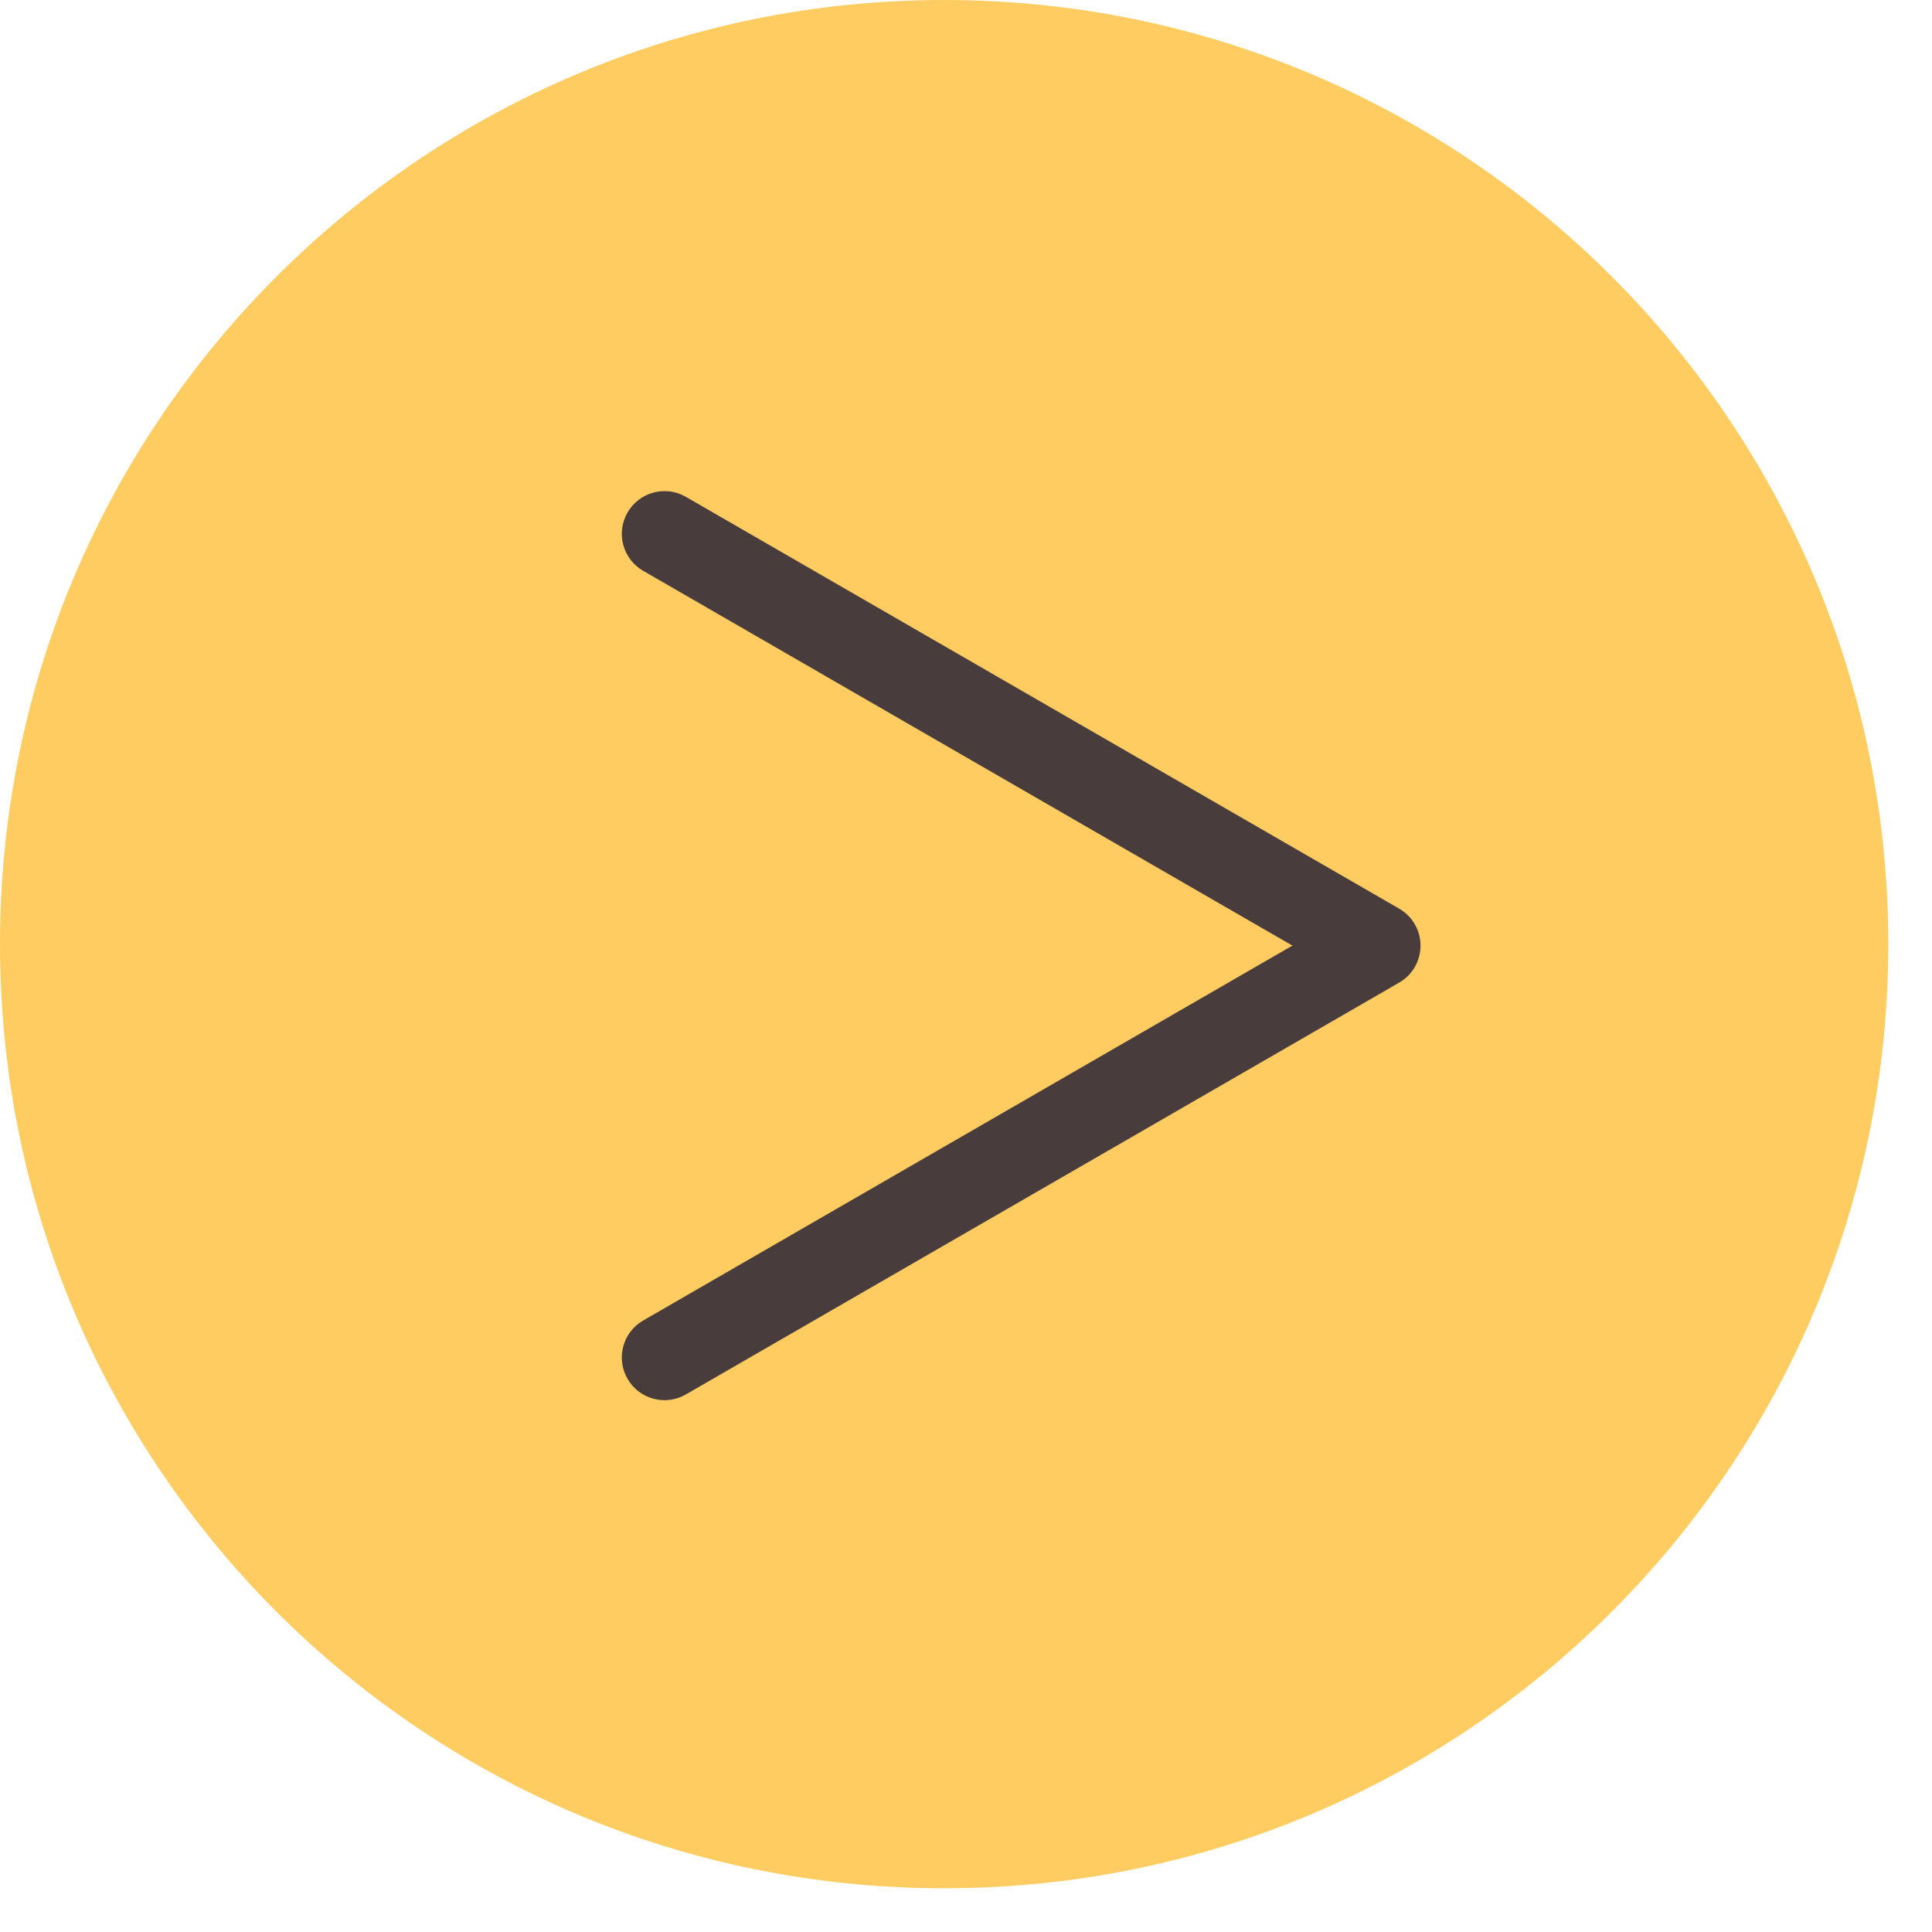<svg width="38" height="38" viewBox="0 0 38 38" fill="none" xmlns="http://www.w3.org/2000/svg">
<g clip-path="url(#clip0_620_777)">
<path d="M18.57 37.14C28.826 37.14 37.14 28.826 37.14 18.57C37.14 8.314 28.826 0 18.57 0C8.314 0 0 8.314 0 18.57C0 28.826 8.314 37.14 18.57 37.14Z" fill="#FFCC61"/>
<path d="M12.343 10.08C12.575 9.678 13.088 9.54 13.49 9.772L27.52 17.872C27.78 18.022 27.94 18.299 27.94 18.599C27.94 18.899 27.78 19.177 27.52 19.327L13.49 27.427C13.088 27.659 12.575 27.522 12.343 27.12C12.111 26.718 12.248 26.204 12.65 25.973L25.42 18.599L12.65 11.227C12.248 10.995 12.111 10.482 12.343 10.08Z" fill="#483C3C"/>
</g>
<defs>
<clipPath id="clip0_620_777">
<rect width="37.15" height="37.15" fill="white"/>
</clipPath>
</defs>
</svg>
